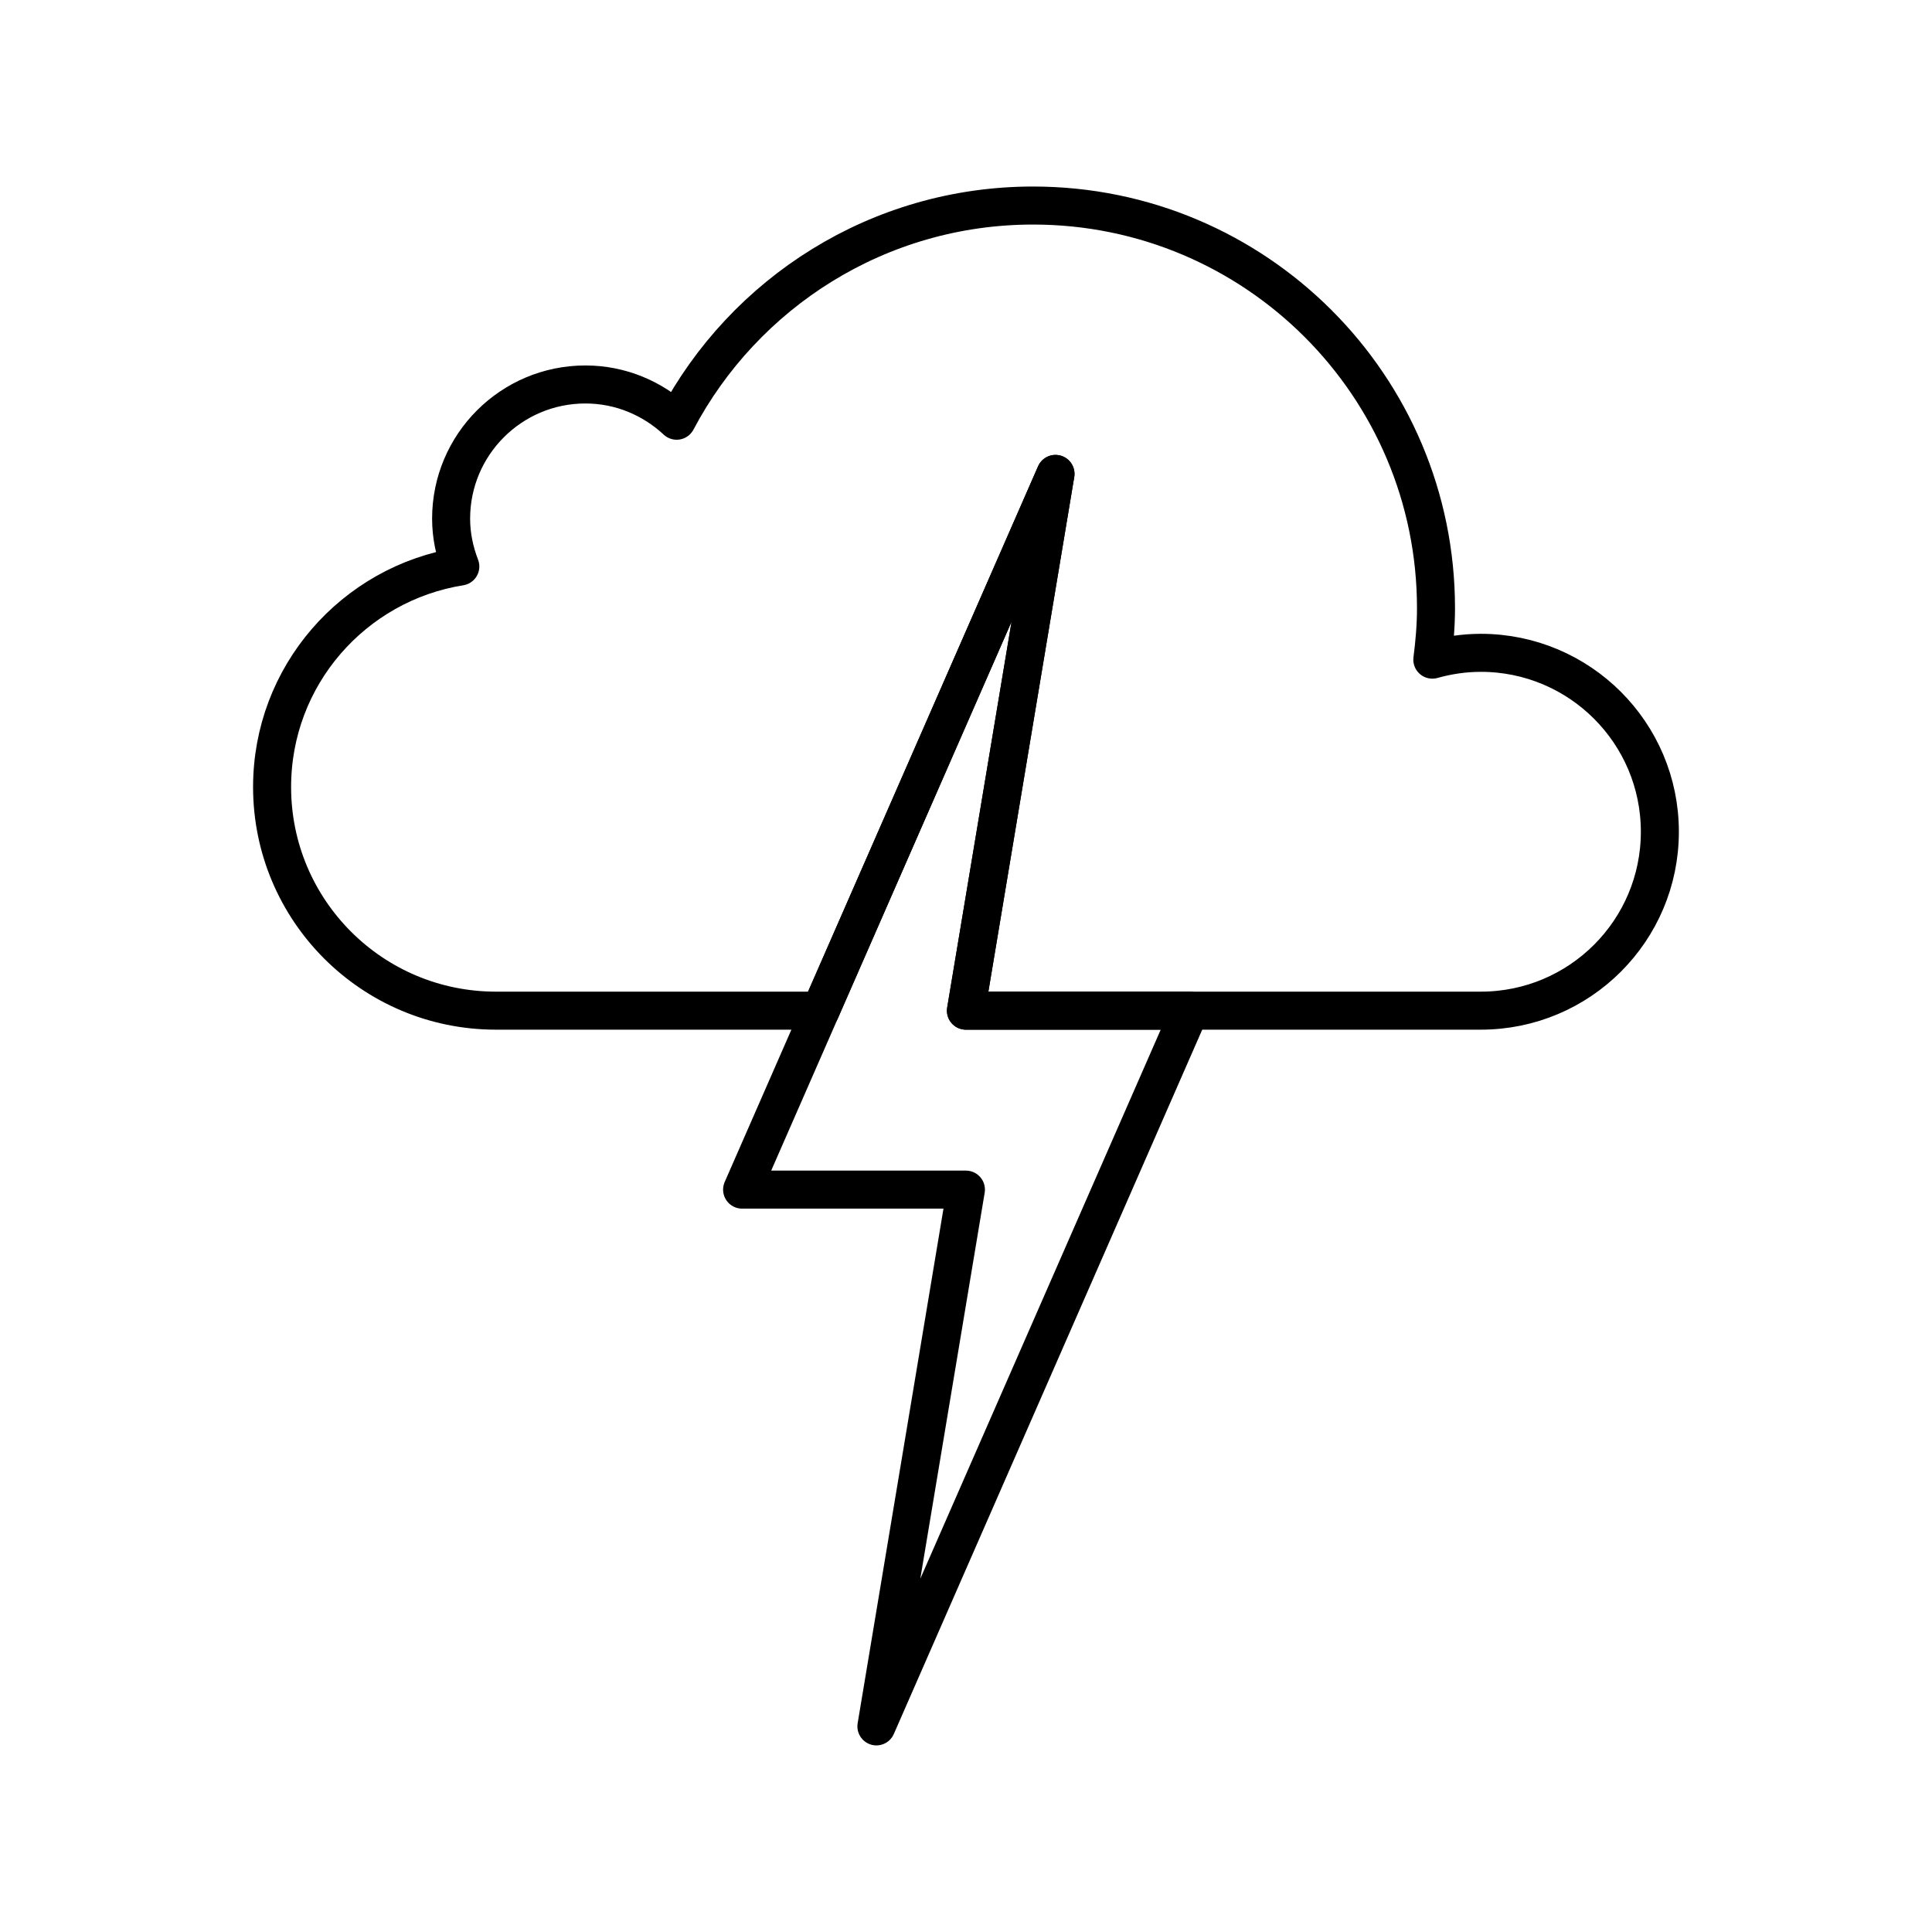 <?xml version="1.0" encoding="UTF-8"?>
<!-- The Best Svg Icon site in the world: iconSvg.co, Visit us! https://iconsvg.co -->
<svg width="800px" height="800px" version="1.1" viewBox="144 144 512 512" xmlns="http://www.w3.org/2000/svg">
 <g fill="none" stroke="#000000" stroke-linecap="round" stroke-linejoin="round" stroke-miterlimit="10" stroke-width="2">
  <path transform="matrix(5.038 0 0 5.038 148.09 148.09)" d="m45.289 90 4.709-28.235h-11.773l16.484-37.648-4.711 28.235h11.776z"/>
  <path transform="matrix(5.038 0 0 5.038 148.09 148.09)" d="m77.079 33.529c-0.883 0-1.735 0.131-2.547 0.358 0.115-0.891 0.193-1.79 0.193-2.71 7.76e-4 -11.693-9.487-21.177-21.193-21.177-8.139 0-15.198 4.593-18.75 11.319-1.261-1.174-2.941-1.907-4.8-1.907-3.9 0-7.064 3.162-7.064 7.06 0 0.89 0.183 1.731 0.484 2.515-5.61 0.897-9.901 5.742-9.901 11.6 0 6.501 5.273 11.764 11.774 11.764h17.073l12.362-28.234-4.711 28.234h27.081c5.205 0 9.421-4.211 9.421-9.412-7.75e-4 -5.196-4.217-9.411-9.422-9.411z"/>
 </g>
</svg>